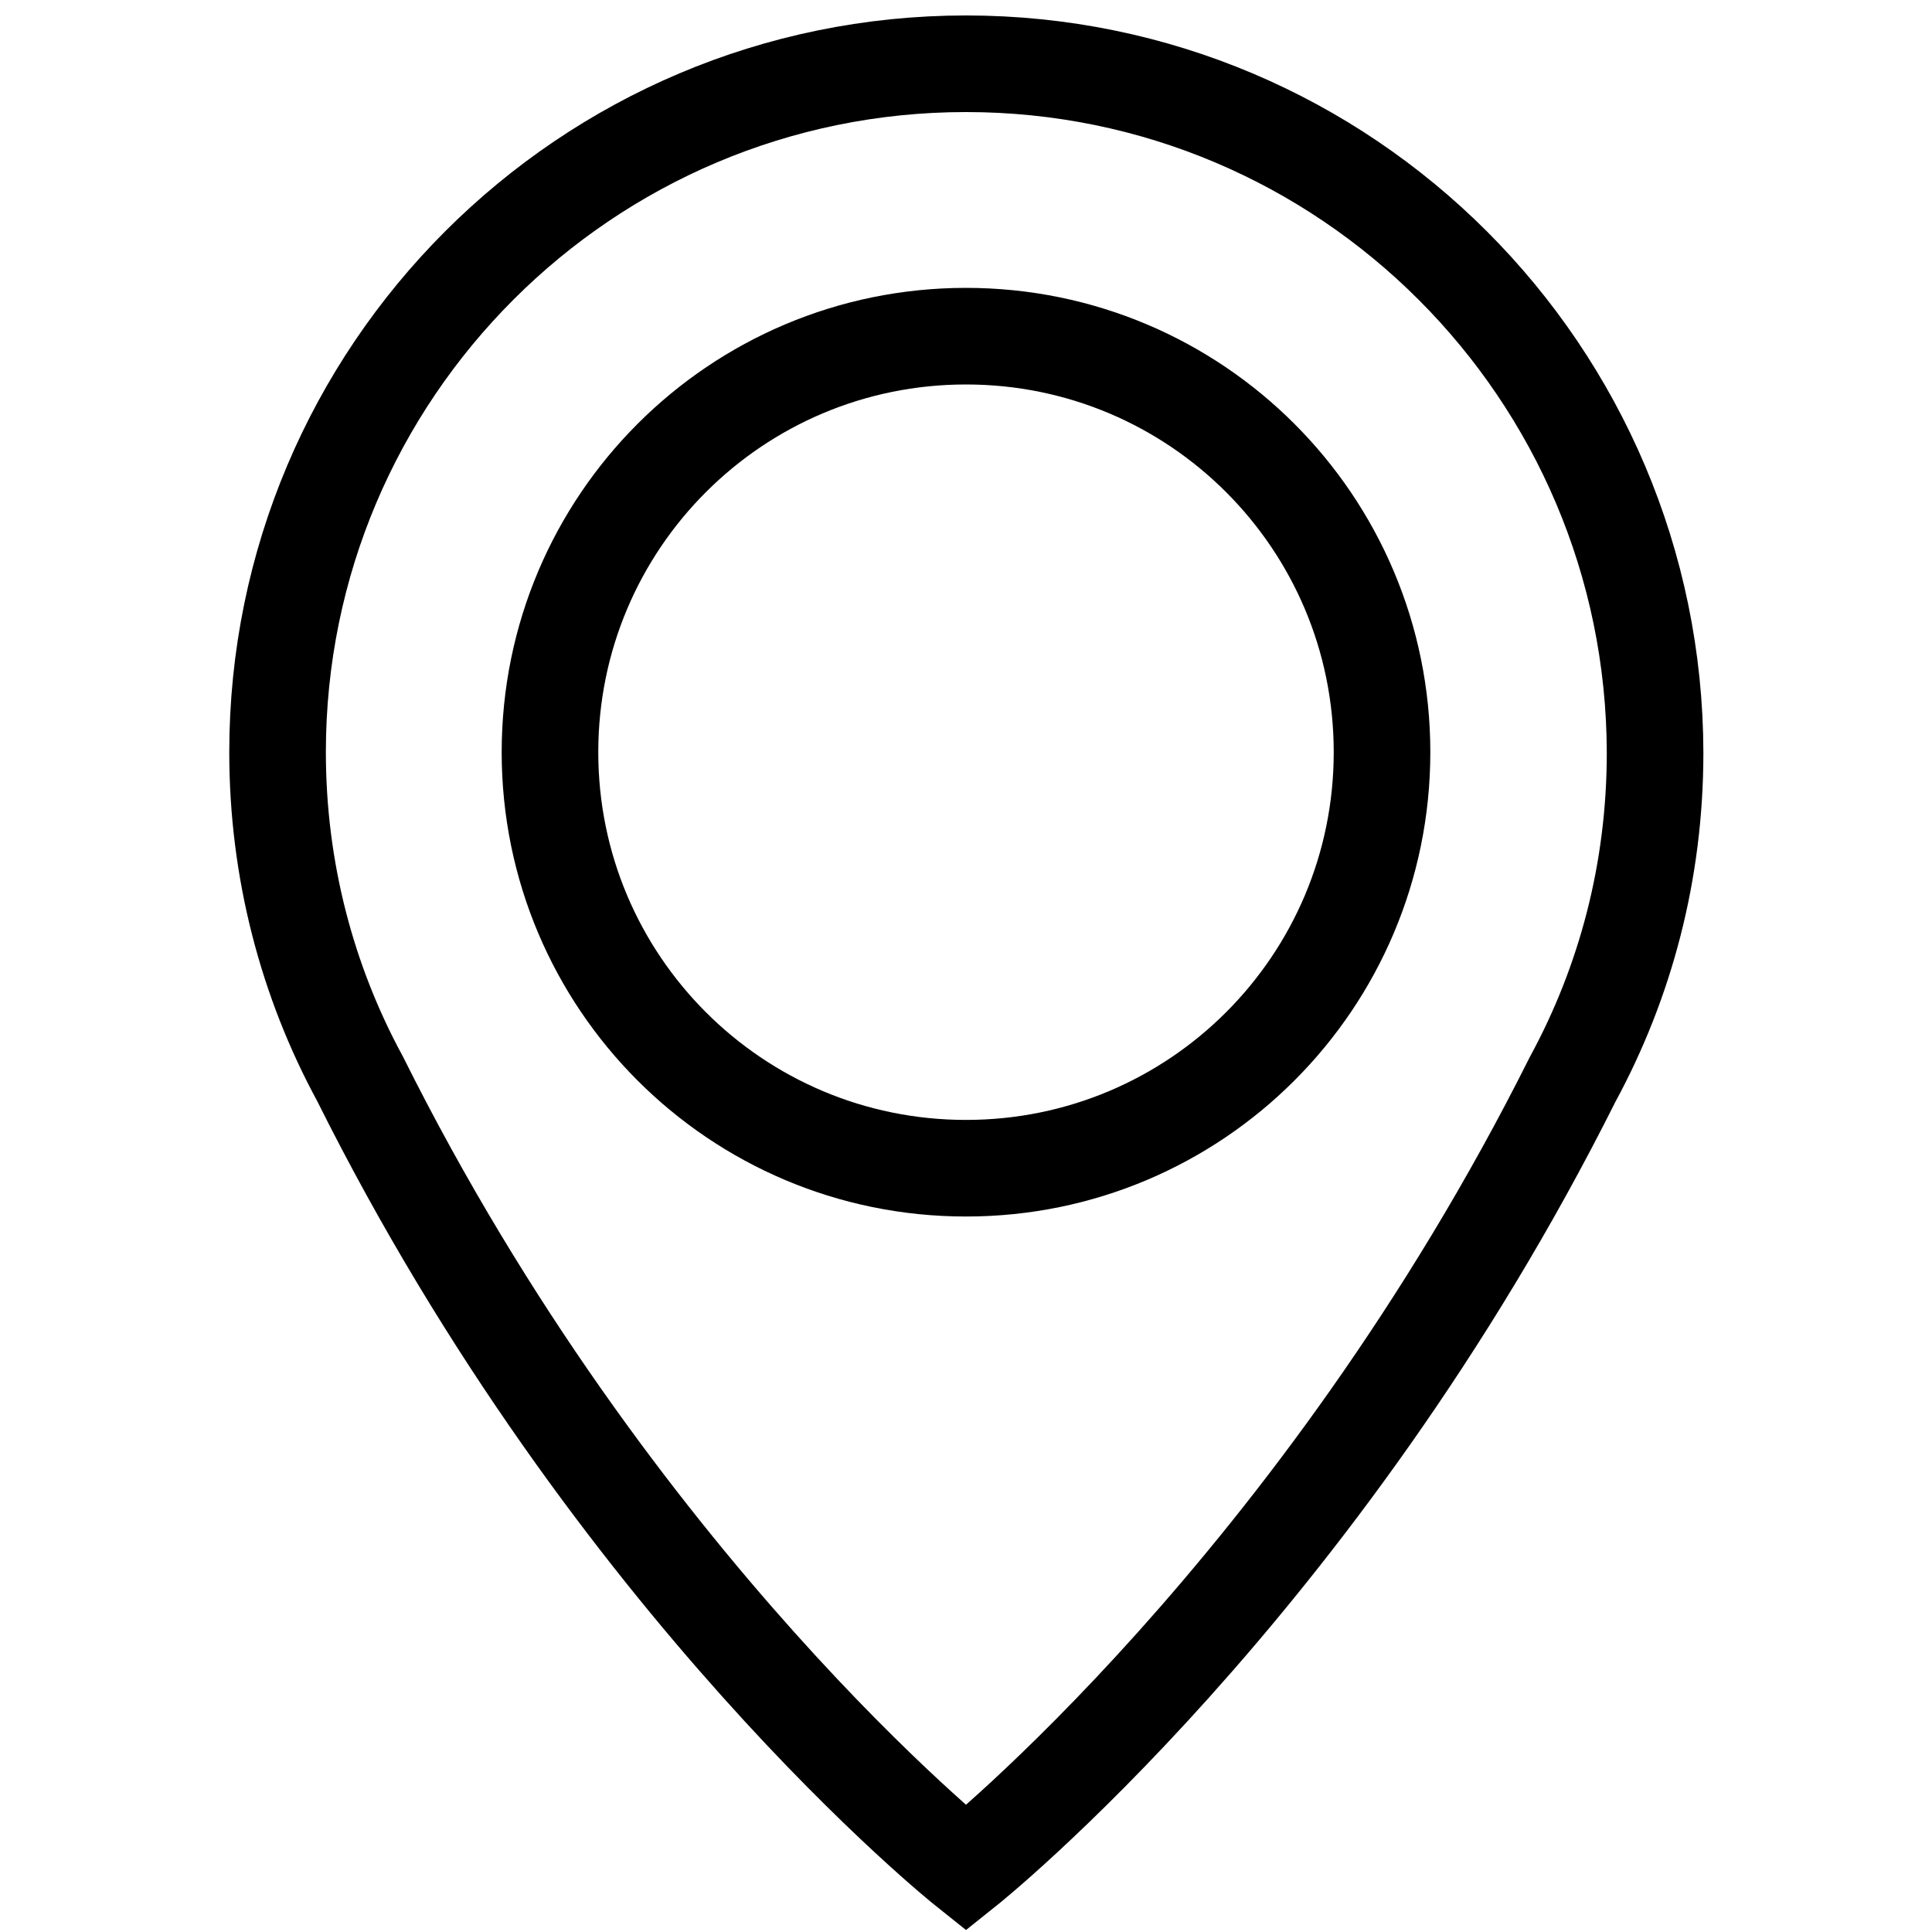 <?xml version="1.0" encoding="UTF-8"?> <svg xmlns="http://www.w3.org/2000/svg" xmlns:xlink="http://www.w3.org/1999/xlink" version="1.1" id="Layer_1" x="0px" y="0px" viewBox="0 0 300 300" style="enable-background:new 0 0 300 300;" xml:space="preserve"> <style type="text/css"> .st0{fill:none;stroke:#000000;stroke-width:15;stroke-linecap:round;stroke-miterlimit:10;} </style> <path class="st0" d="M150,9.9C91,9.9,43.1,57.8,43.1,116.8c0,18.3,4.6,35.6,12.8,50.7C95.3,246.5,150,290.1,150,290.1 s54.7-43.6,94.2-122.5c8.2-15.1,12.8-32.3,12.8-50.7C256.9,57.8,209,9.9,150,9.9z M150,181.4c-35.7,0-64.6-28.9-64.6-64.6 s28.9-64.6,64.6-64.6s64.6,28.9,64.6,64.6S185.7,181.4,150,181.4z"></path> </svg> 